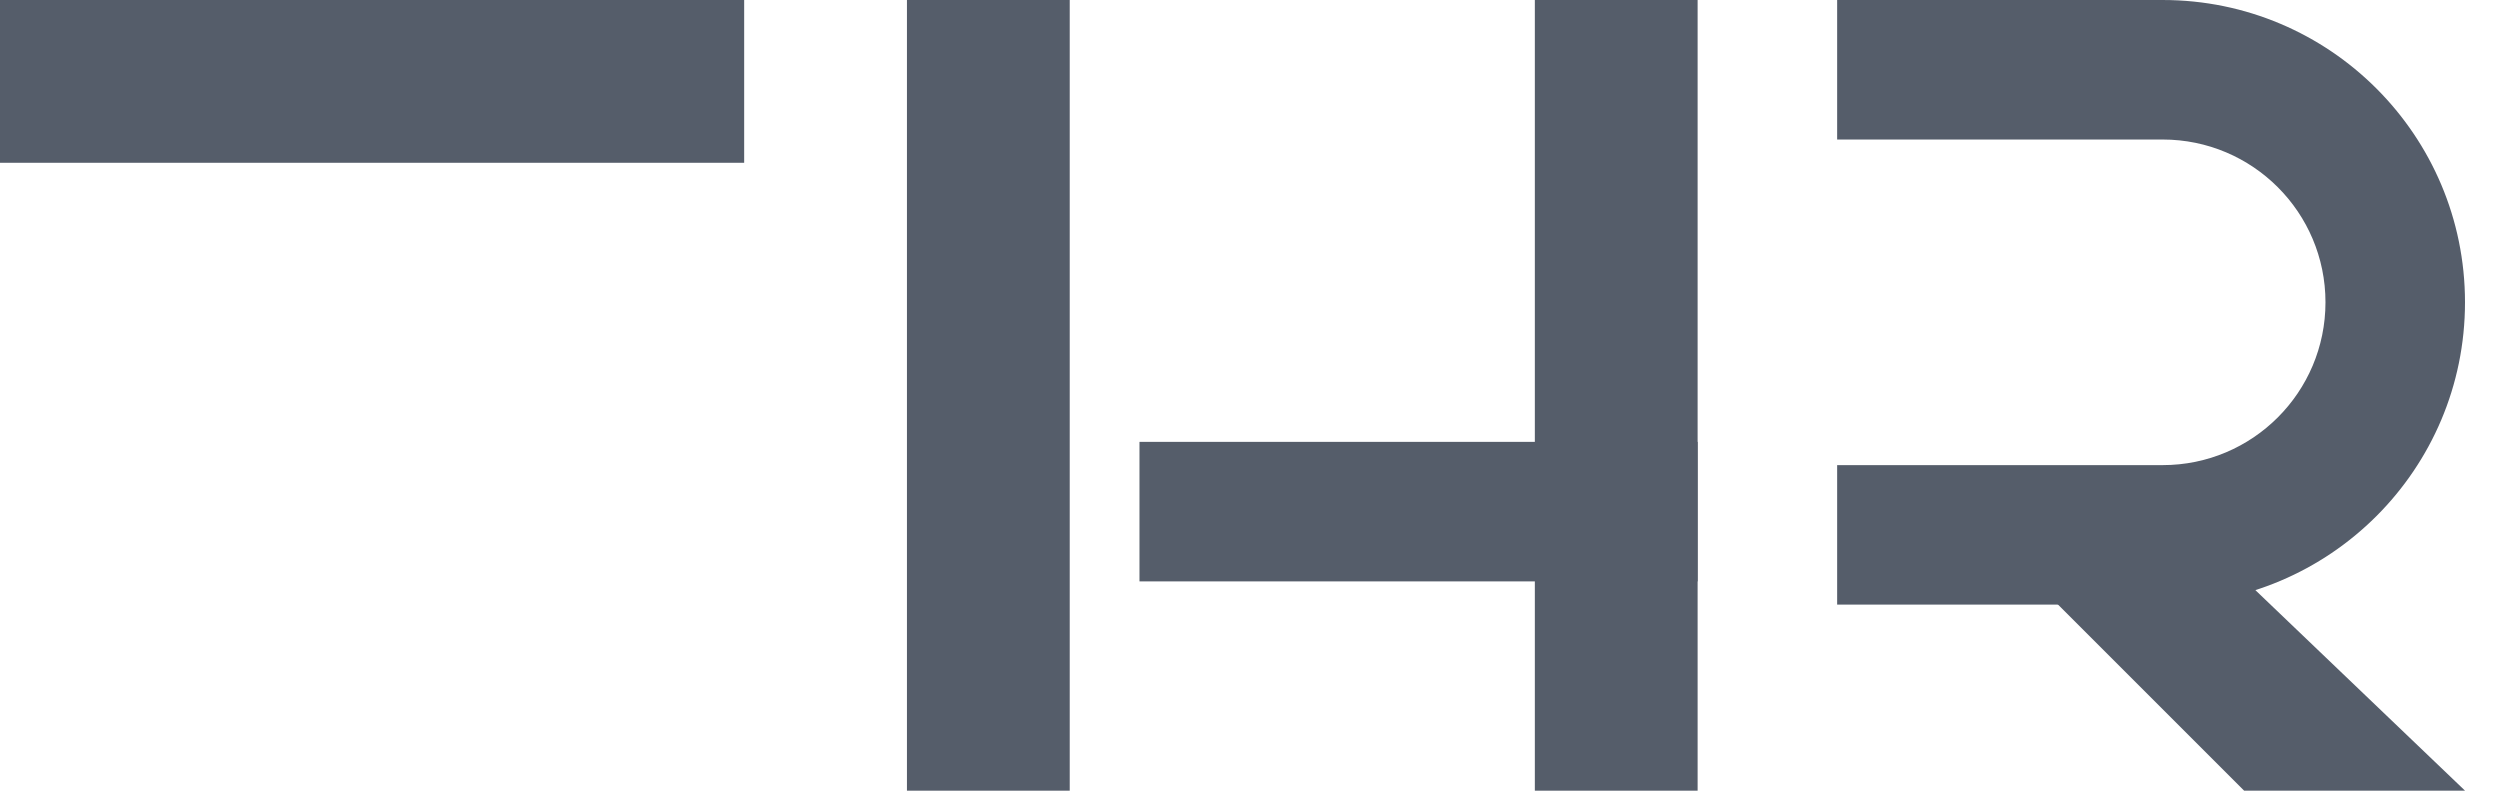 <svg width="63" height="20" viewBox="0 0 63 20" fill="none" xmlns="http://www.w3.org/2000/svg">
<rect y="8.2016e-05" width="18.753" height="4.102" fill="#555D6A"/>
<rect x="22.855" y="19.925" width="19.925" height="4.102" transform="rotate(-90 22.855 19.925)" fill="#555D6A"/>
<rect x="38.678" y="19.925" width="19.925" height="4.102" transform="rotate(-90 38.678 19.925)" fill="#555D6A"/>
<rect x="42.78" y="14.651" width="14.065" height="3.516" transform="rotate(180 42.78 14.651)" fill="#555D6A"/>
<path d="M56.552 19.925L50.105 13.479L55.38 13.479L62.119 19.925L56.552 19.925Z" fill="#555D6A"/>
<path d="M54.5 6.38962e-05C58.707 6.38962e-05 62.118 3.411 62.118 7.618C62.118 11.826 58.707 15.236 54.5 15.236H46.296V11.721H54.5C56.765 11.721 58.602 9.884 58.602 7.618C58.602 5.353 56.765 3.516 54.5 3.516H49.811V3.517H46.296V6.38962e-05H54.5Z" fill="#555D6A"/>
</svg>
